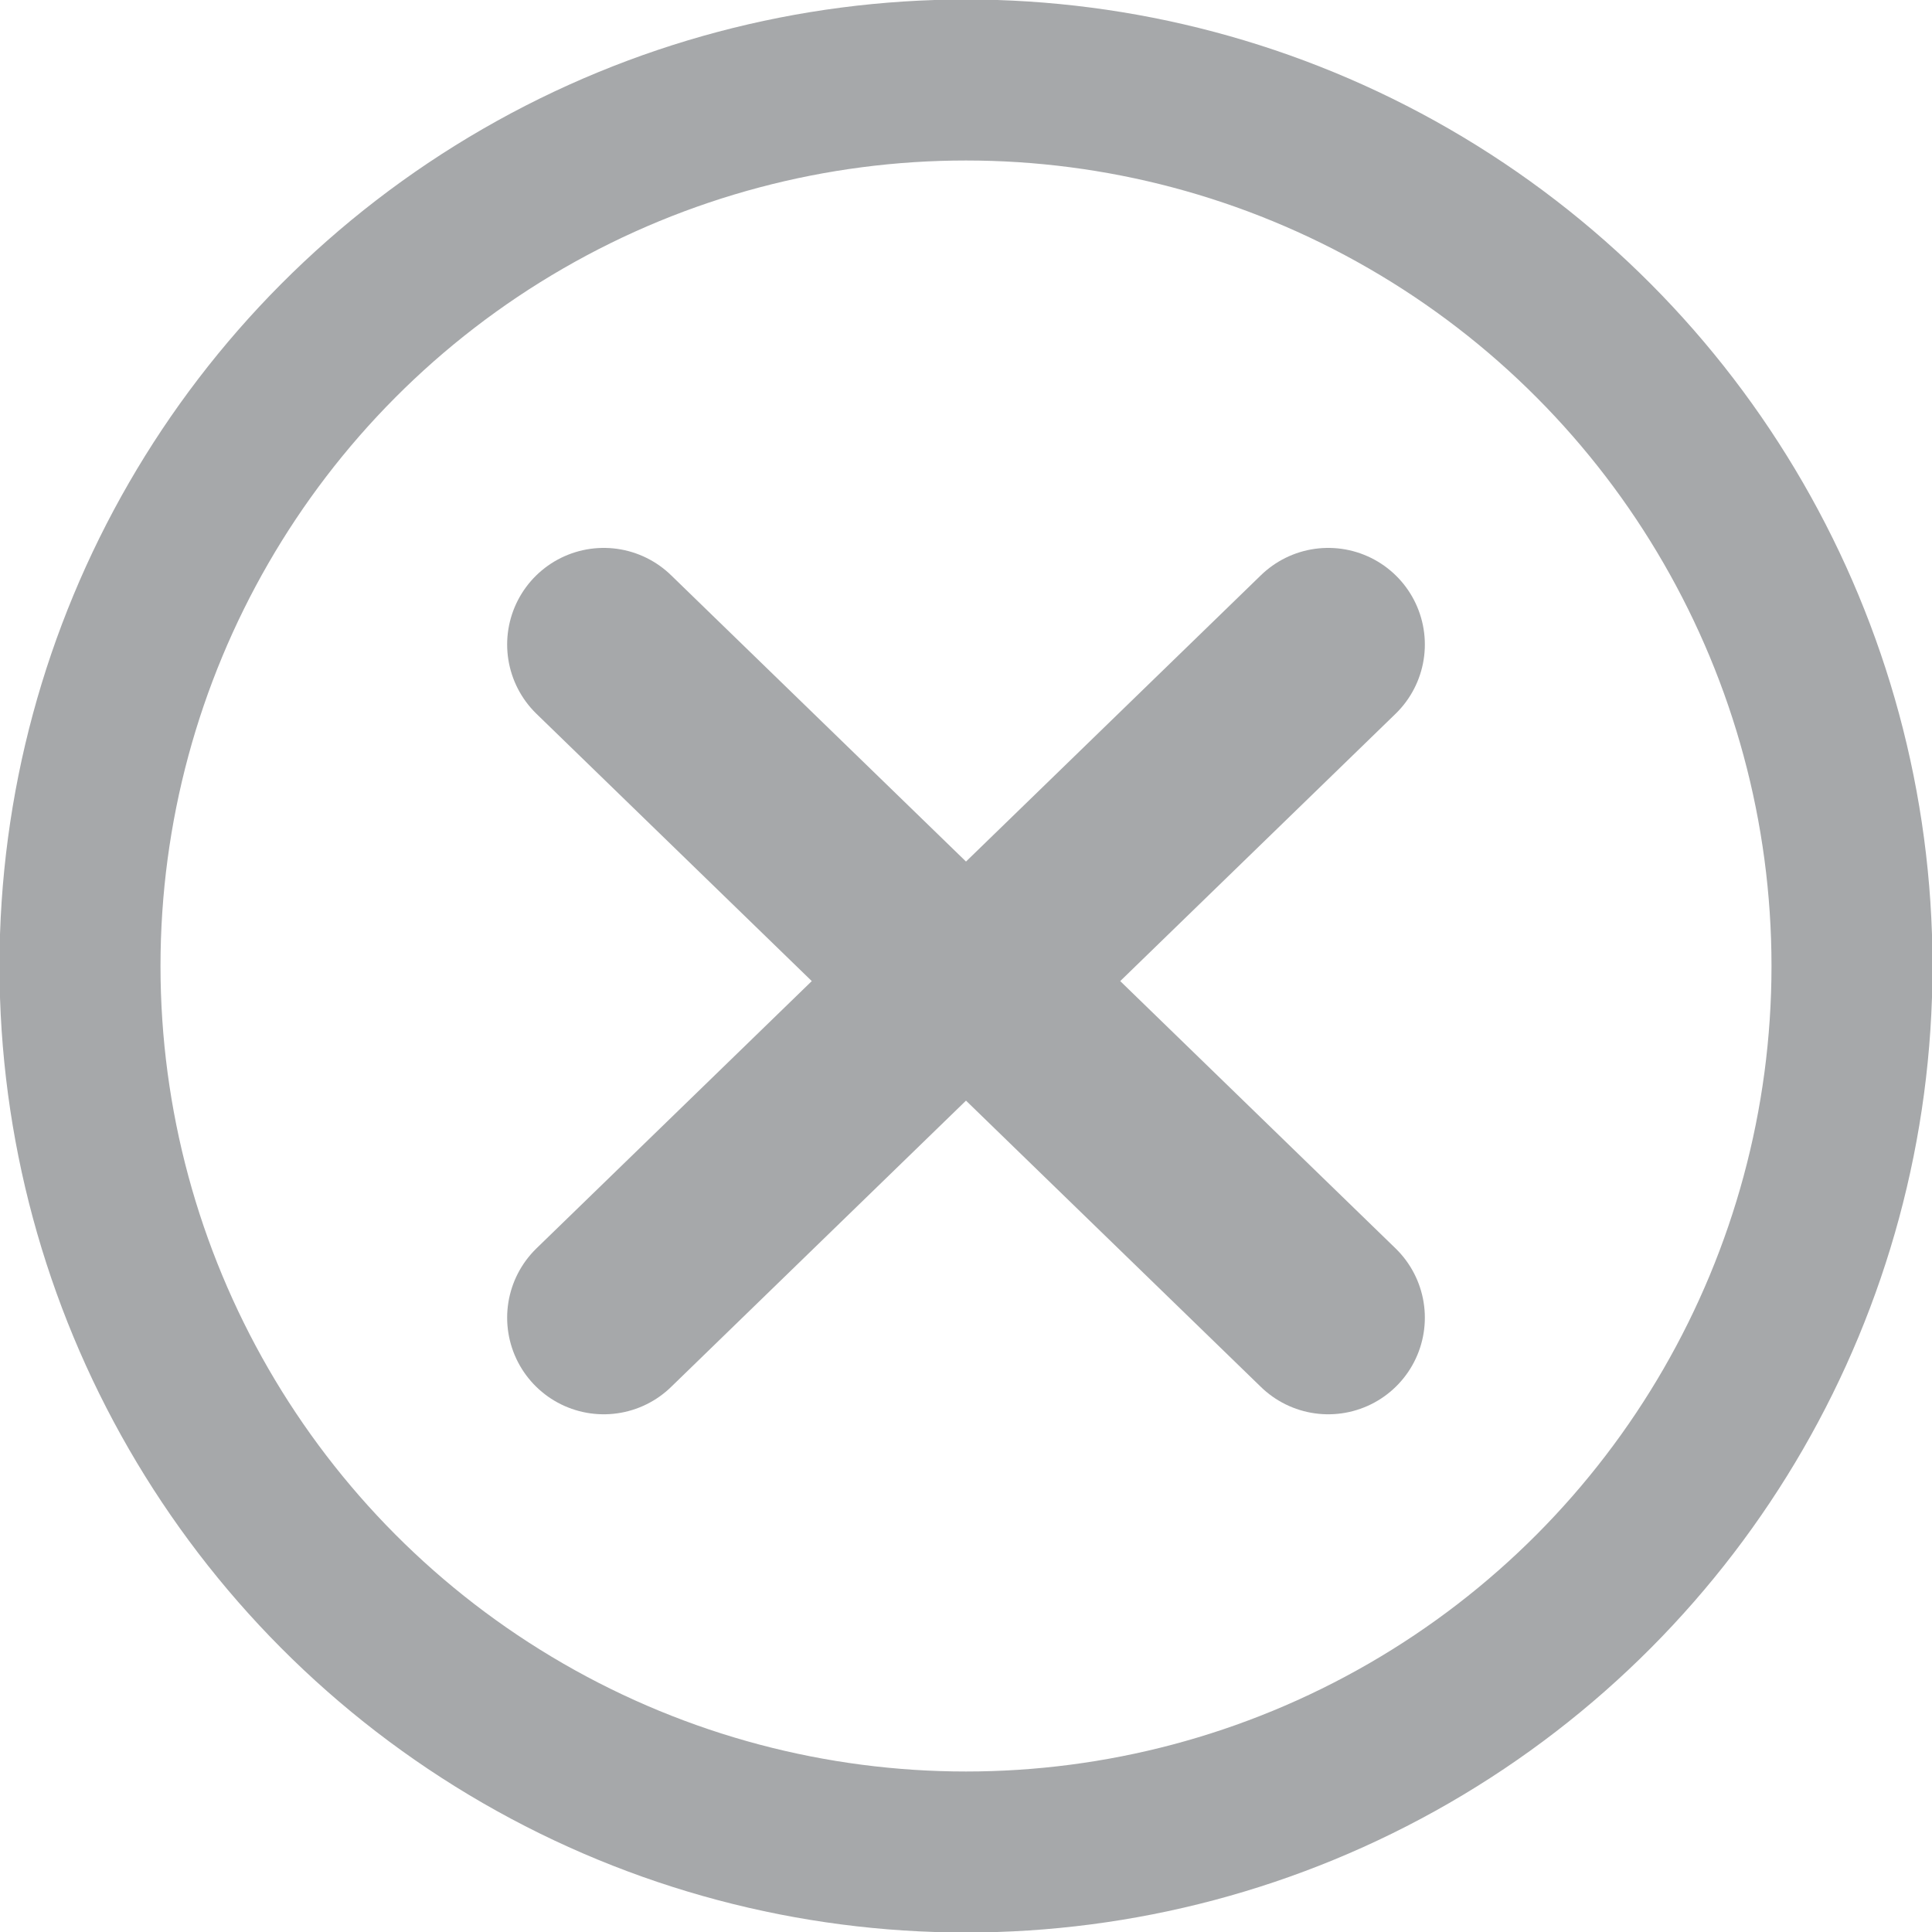 <?xml version="1.0" encoding="utf-8"?>
<!-- Generator: Adobe Illustrator 24.2.1, SVG Export Plug-In . SVG Version: 6.00 Build 0)  -->
<svg version="1.1" id="Layer_1" xmlns="http://www.w3.org/2000/svg" xmlns:xlink="http://www.w3.org/1999/xlink" x="0px" y="0px"
	 viewBox="0 0 128 128" style="enable-background:new 0 0 128 128;" xml:space="preserve">
<style type="text/css">
	.st0{fill:none;stroke:#A6A8AA;stroke-width:10.667;}
	.st1{fill:none;stroke:#A6A8AA;stroke-width:12.8;stroke-linecap:round;stroke-linejoin:round;}
</style>
<circle id="Circle" class="st0" cx="64" cy="64" r="58.7"/>
<g id="Gruppe_1376" transform="translate(0.5 0.5)">
	<path id="Pfad_1234" class="st1" d="M39.5,86.8l24-23.3l24,23.3"/>
	<path id="Pfad_1308" class="st1" d="M87.5,42.2l-24,23.3l-24-23.3"/>
</g>
</svg>
